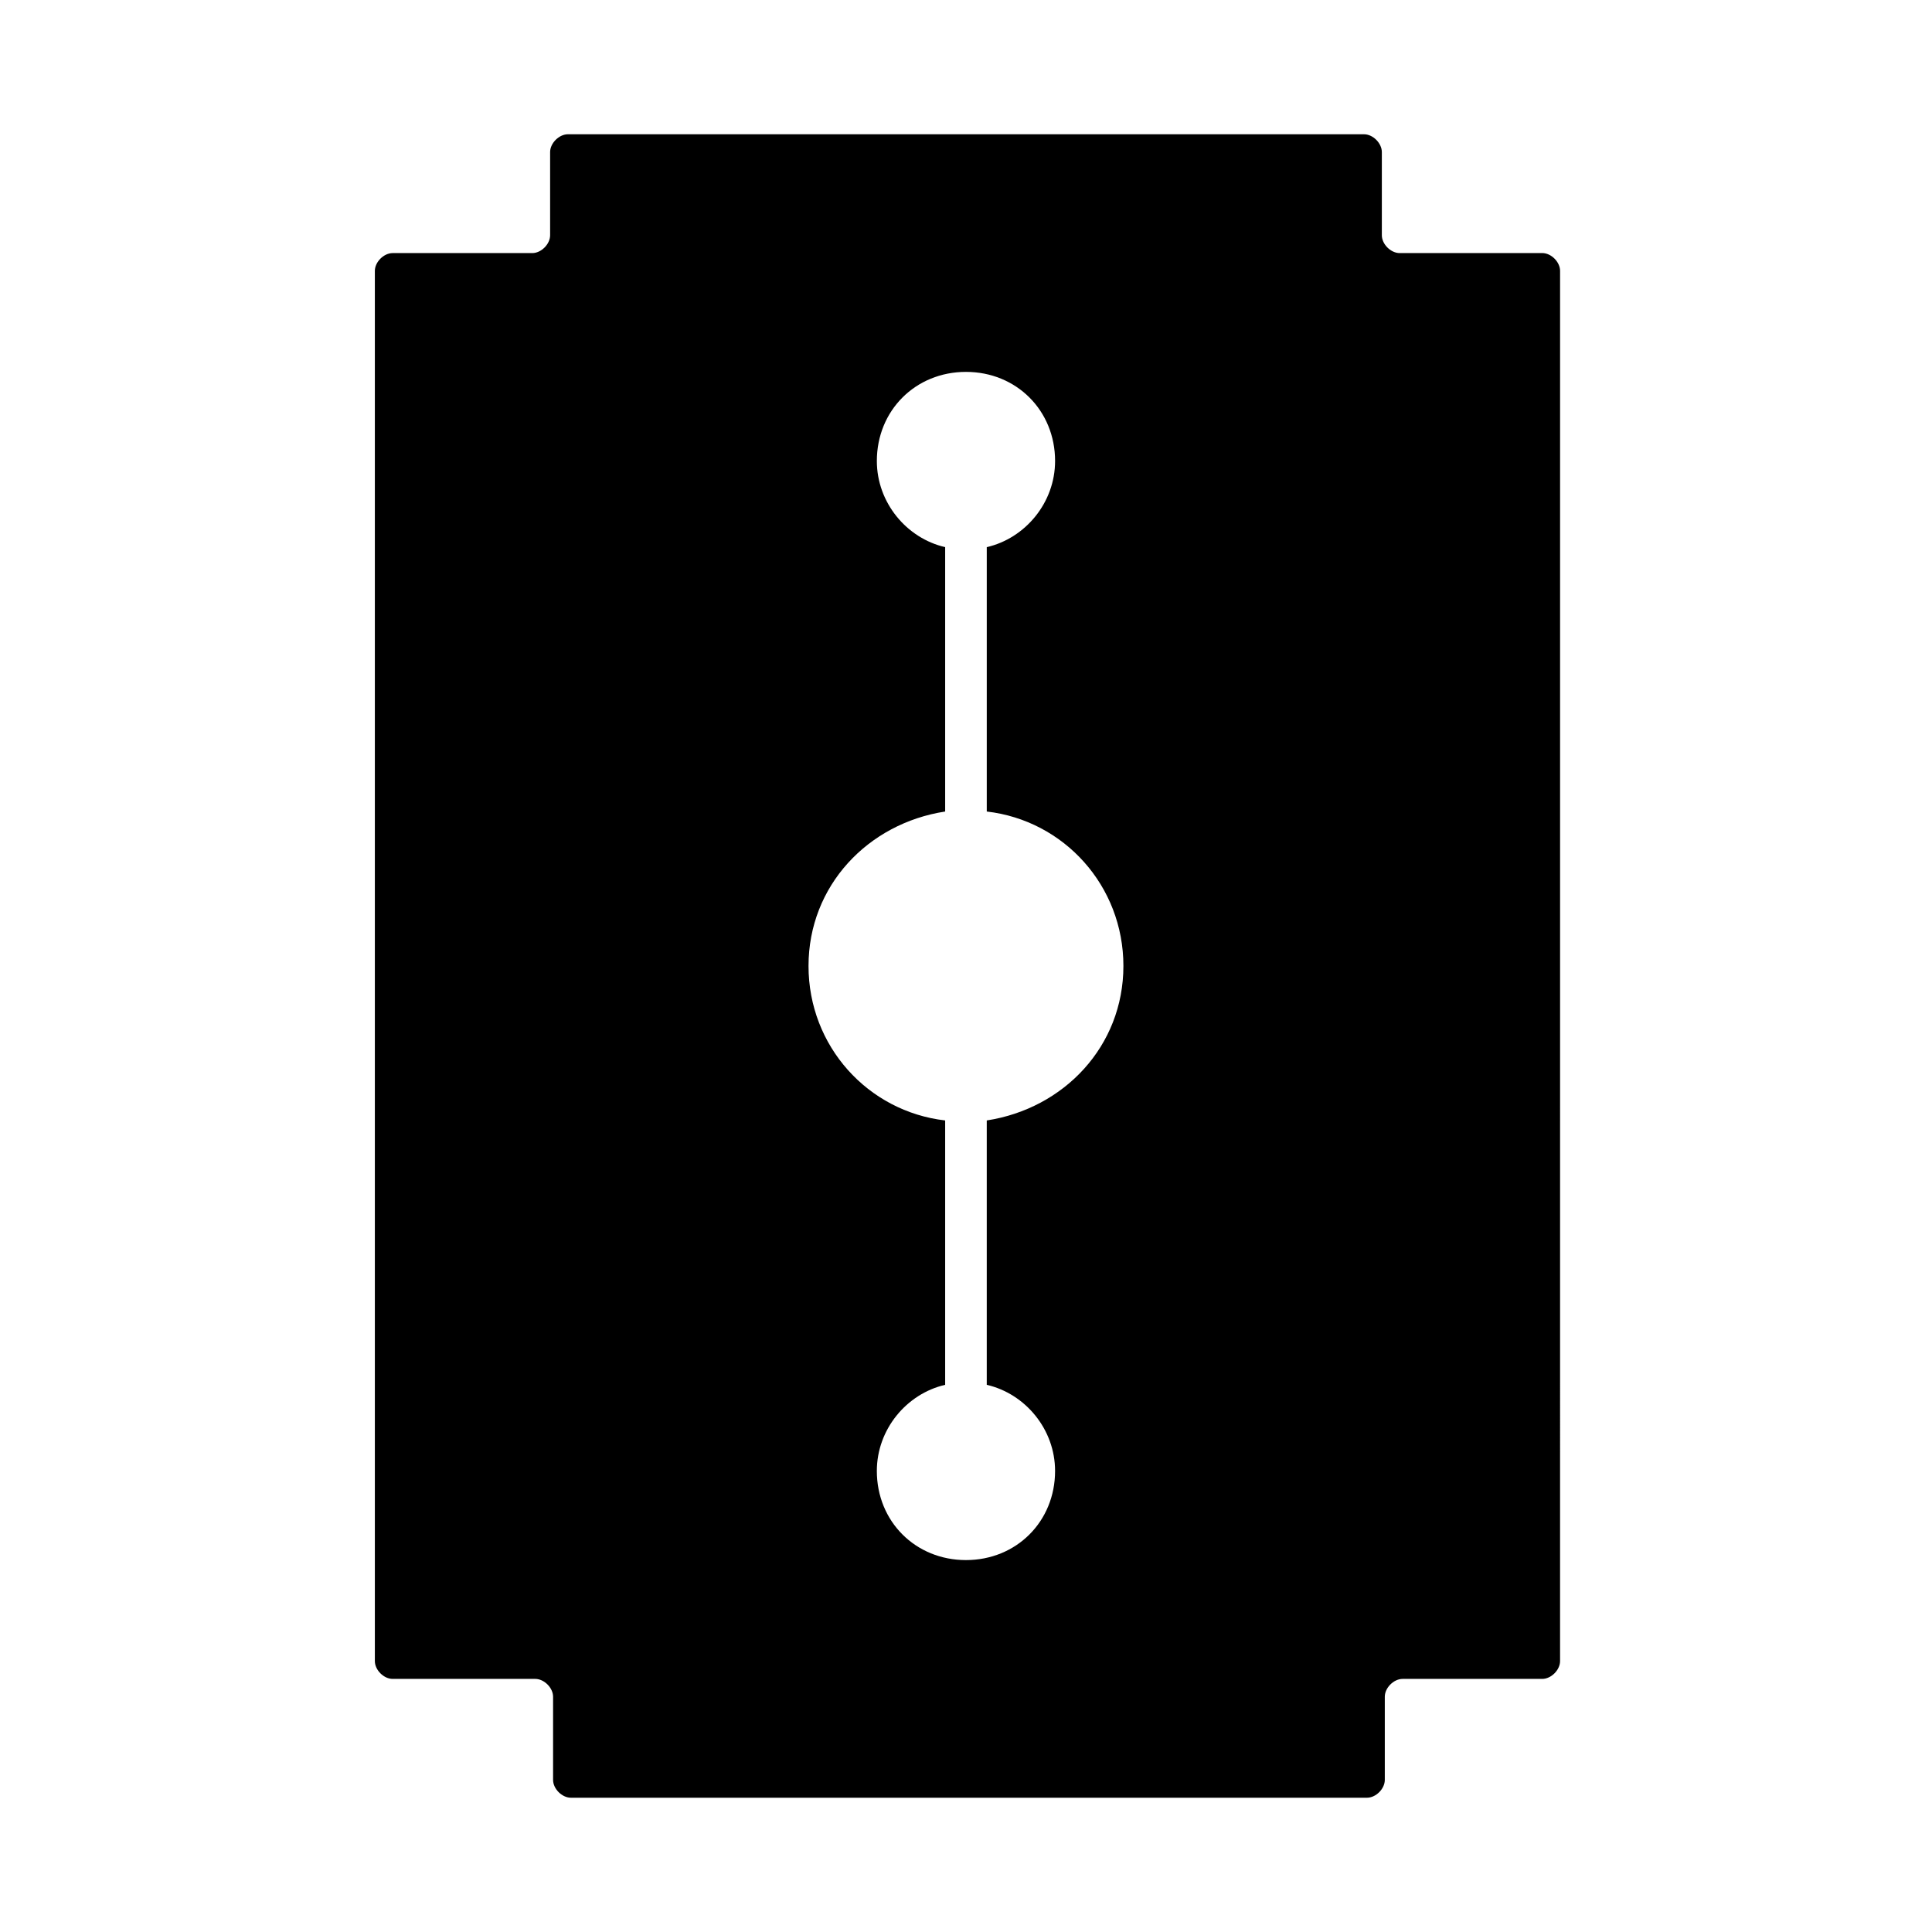 <?xml version="1.0" encoding="UTF-8"?>
<!-- Uploaded to: SVG Repo, www.svgrepo.com, Generator: SVG Repo Mixer Tools -->
<svg fill="#000000" width="800px" height="800px" version="1.1" viewBox="144 144 512 512" xmlns="http://www.w3.org/2000/svg">
 <path d="m552.71 211.07h-37.785c-2.359 0-4.723-2.363-4.723-4.723v-22.043c0-2.359-2.363-4.723-4.723-4.723h-210.97c-2.359 0-4.723 2.363-4.723 4.723v22.043c0 2.359-2.359 4.723-4.723 4.723h-37c-2.363 0-4.723 2.363-4.723 4.723v368.41c0 2.363 2.363 4.723 4.723 4.723h37.785c2.363 0 4.723 2.363 4.723 4.723v22.043c0 2.363 2.363 4.723 4.723 4.723h210.97c2.363 0 4.723-2.363 4.723-4.723v-22.043c0-2.363 2.363-4.723 4.723-4.723h37c2.363 0 4.723-2.363 4.723-4.723l0.004-184.21v-184.21c0-2.363-2.359-4.723-4.723-4.723zm-147.21 229.86v70.062c10.234 2.359 18.105 11.805 18.105 22.828 0 13.383-10.234 23.617-23.617 23.617-13.383 0-23.617-10.234-23.617-23.617 0-11.02 7.871-20.469 18.105-22.828v-70.062c-20.469-2.363-36.211-19.68-36.211-40.934s15.742-37.785 36.211-40.934v-70.062c-10.23-2.363-18.102-11.809-18.102-22.828 0-13.383 10.234-23.617 23.617-23.617s23.617 10.234 23.617 23.617c0 11.02-7.871 20.469-18.105 22.828v70.062c20.469 2.363 36.211 19.68 36.211 40.934-0.004 21.254-15.746 37.785-36.215 40.934z"/>
</svg>
